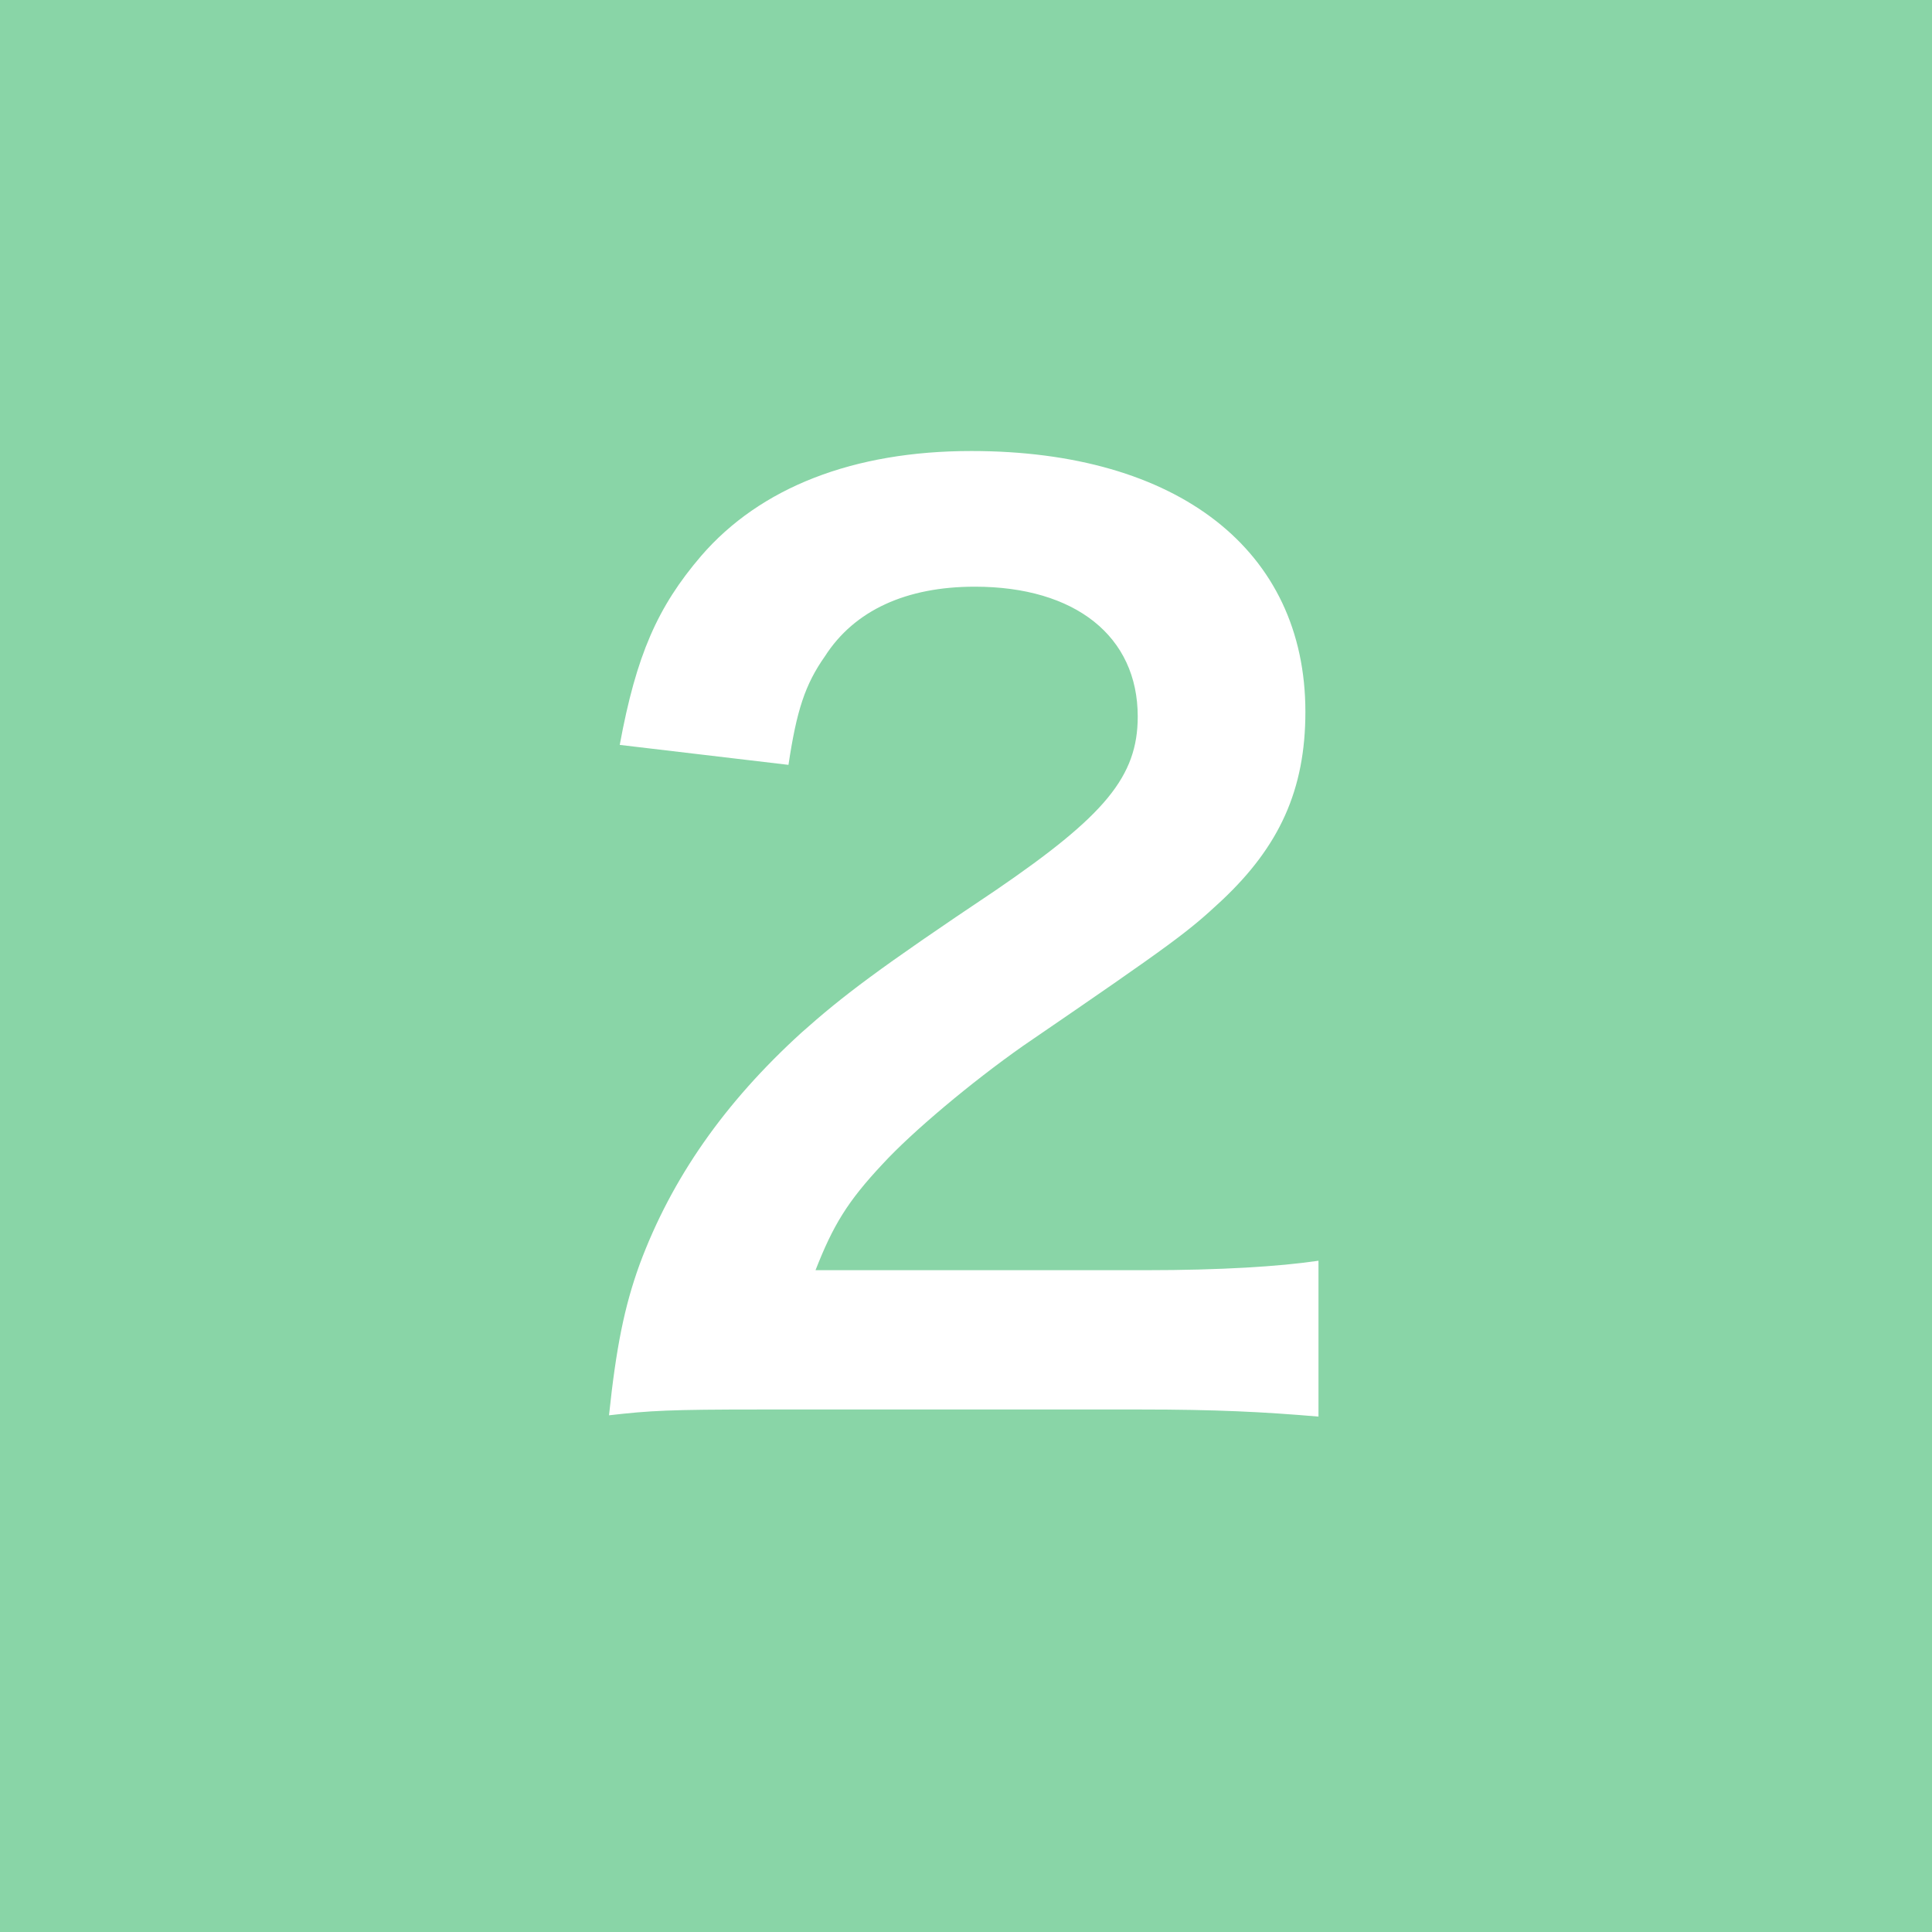 <?xml version="1.0" encoding="utf-8"?>
<!-- Generator: Adobe Illustrator 23.0.6, SVG Export Plug-In . SVG Version: 6.00 Build 0)  -->
<svg version="1.1" id="レイヤー_1" xmlns="http://www.w3.org/2000/svg" xmlns:xlink="http://www.w3.org/1999/xlink" x="0px"
	 y="0px" viewBox="0 0 90 90" style="enable-background:new 0 0 90 90;" xml:space="preserve">
<style type="text/css">
	.st0{fill:#89D5A7;}
	.st1{fill:#FFFFFF;}
</style>
<rect class="st0" width="90" height="90"/>
<g>
	<path class="st1" d="M35.46,65.66c-4.29,0-5.17,0.05-7.09,0.27c0.33-3.13,0.71-5.06,1.43-7.04c1.49-4.01,3.96-7.53,7.53-10.78
		c1.92-1.71,3.57-2.97,9.07-6.65C51.46,38,53,36.18,53,33.38c0-3.74-2.91-6.05-7.59-6.05c-3.19,0-5.61,1.1-6.98,3.24
		c-0.93,1.32-1.32,2.53-1.7,5.06l-7.86-0.93c0.77-4.18,1.76-6.43,3.79-8.8c2.75-3.19,7.09-4.89,12.59-4.89
		c9.62,0,15.56,4.62,15.56,12.15c0,3.63-1.21,6.27-3.91,8.8c-1.54,1.43-2.09,1.87-9.24,6.76c-2.42,1.7-5.17,4.01-6.54,5.5
		c-1.65,1.76-2.31,2.86-3.13,4.95h15.4c3.46,0,6.21-0.17,8.03-0.44v7.26c-2.58-0.22-4.78-0.33-8.3-0.33H35.46z"/>
</g>
</svg>
